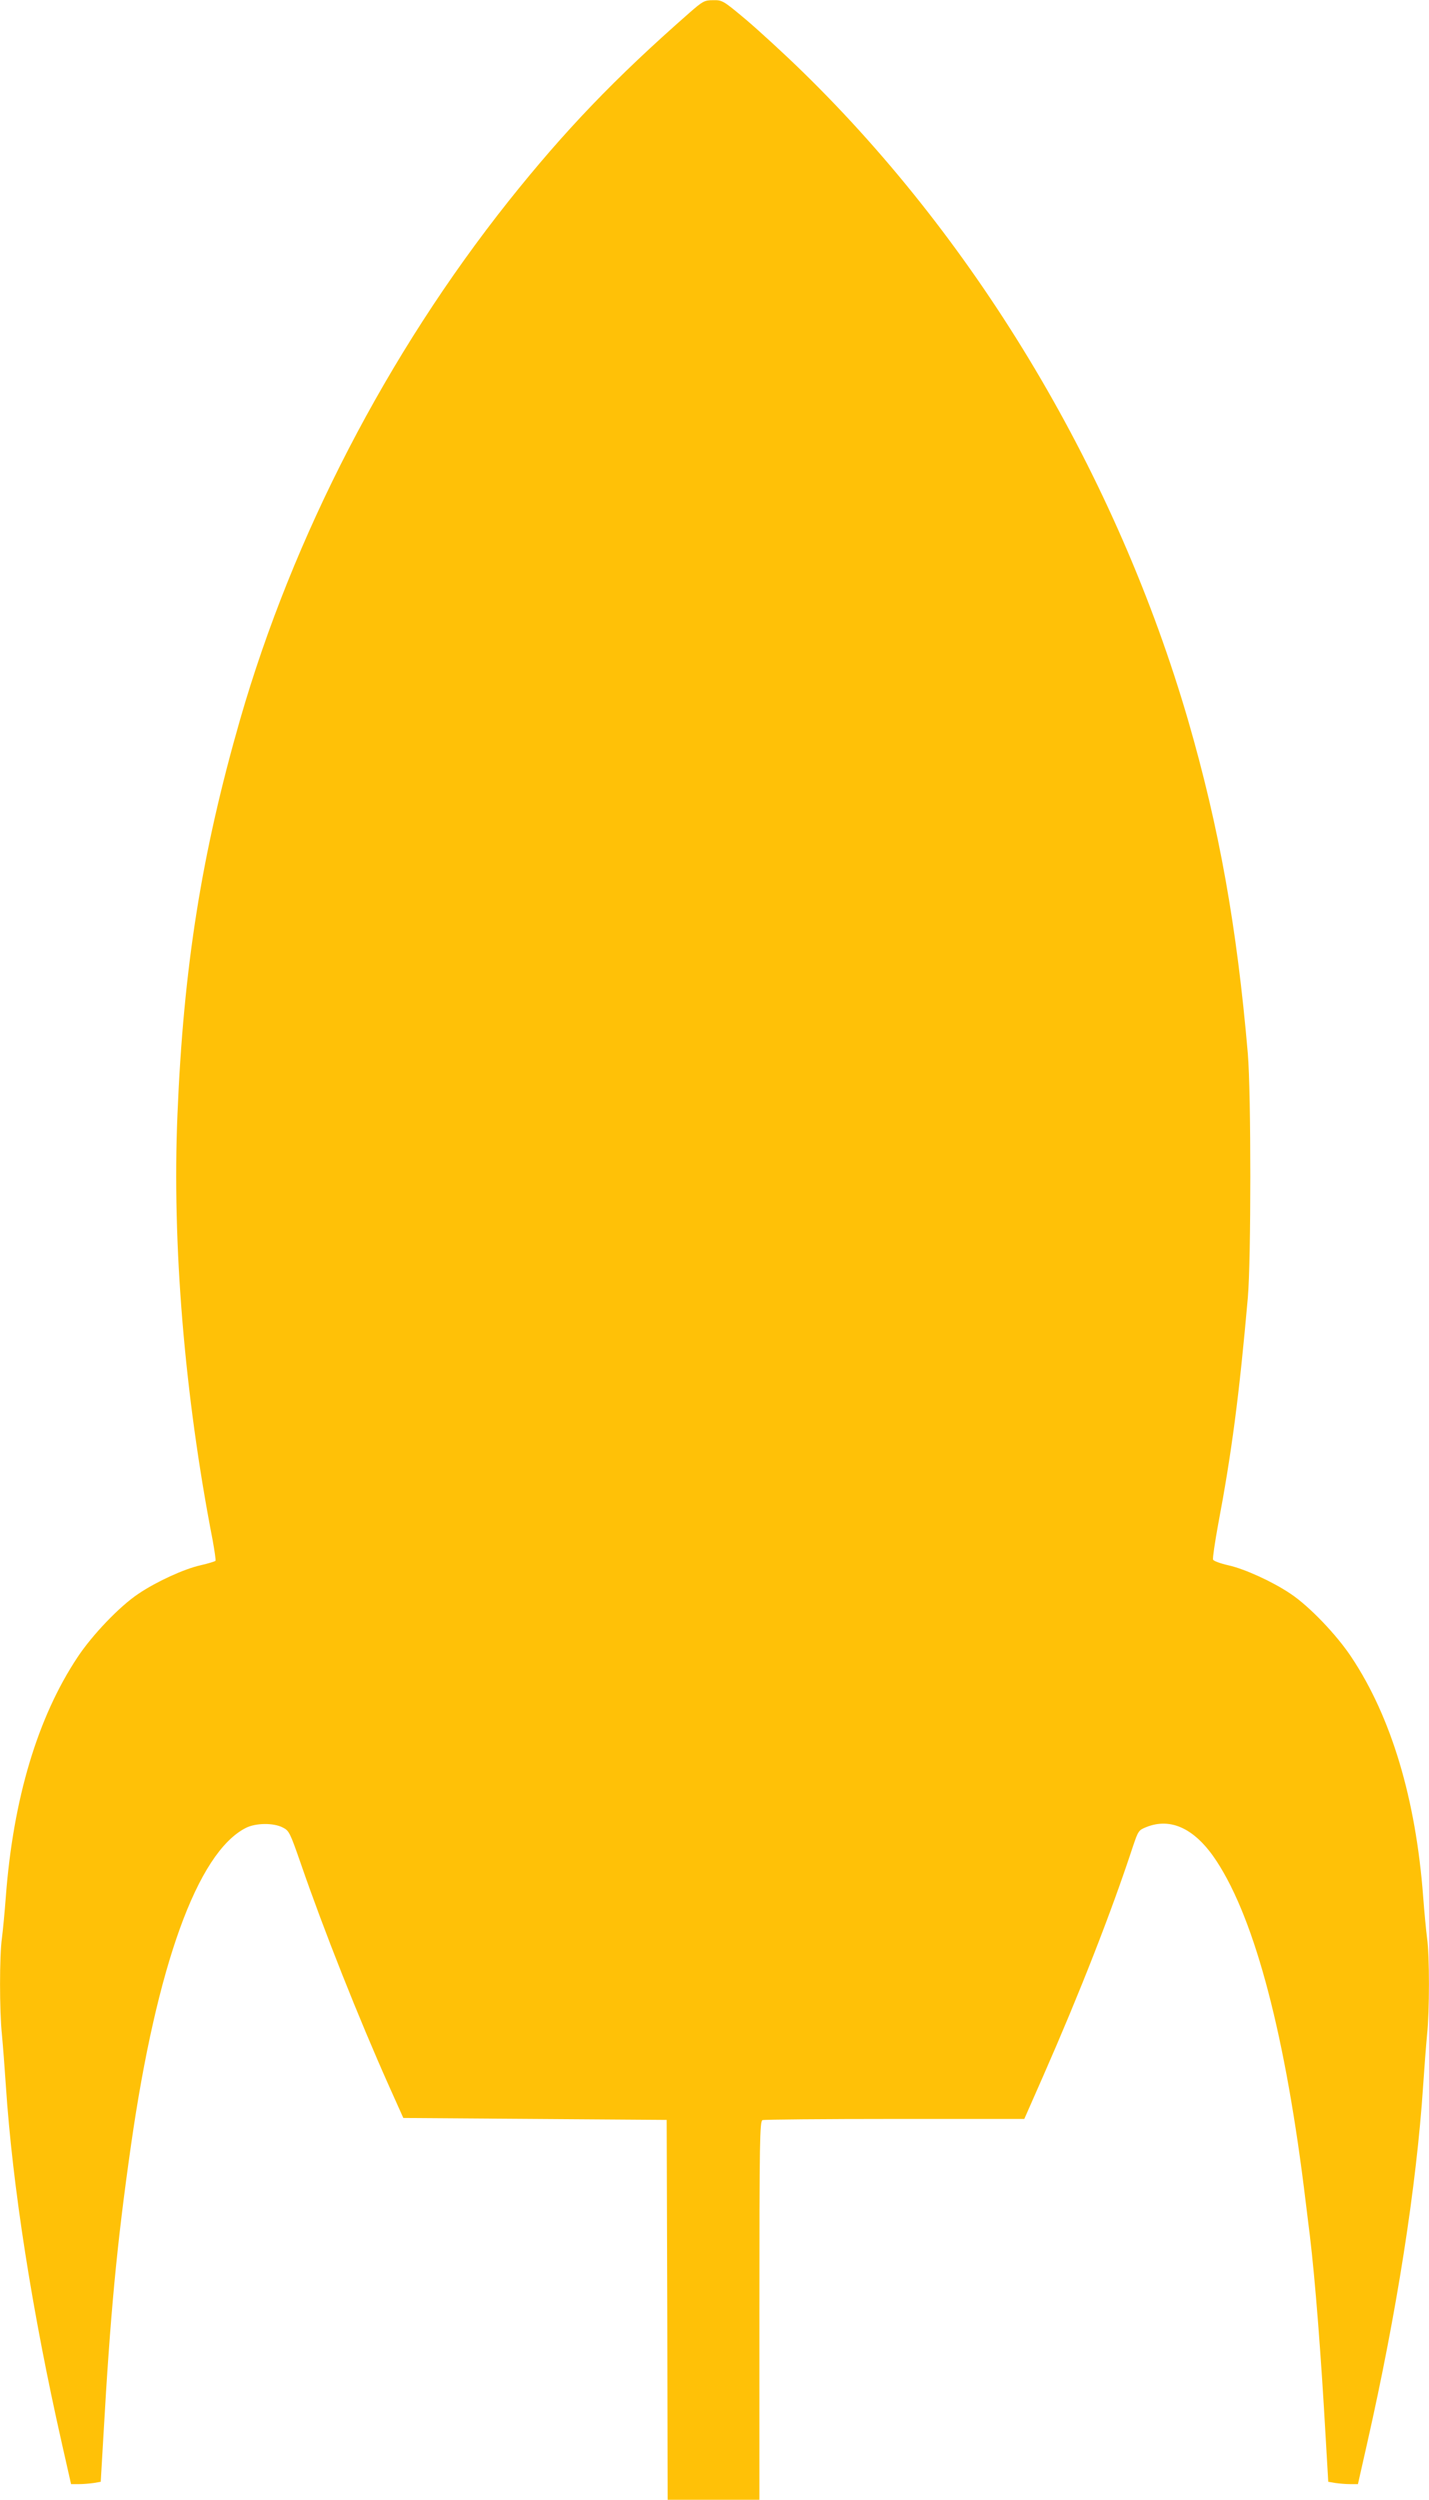 <?xml version="1.0" standalone="no"?>
<!DOCTYPE svg PUBLIC "-//W3C//DTD SVG 20010904//EN"
 "http://www.w3.org/TR/2001/REC-SVG-20010904/DTD/svg10.dtd">
<svg version="1.0" xmlns="http://www.w3.org/2000/svg"
 width="732pt" height="1280pt" viewBox="0 0 732 1280"
 preserveAspectRatio="xMidYMid meet">
<g transform="translate(0,1280) scale(0.1,-0.1)"
fill="#ffc107" stroke="none">
<path d="M3530 12733 c-381 -334 -638 -603 -925 -963 -622 -783 -1104 -1715
-1375 -2654 -197 -686 -290 -1267 -321 -2023 -28 -663 36 -1436 180 -2178 10
-55 17 -103 15 -107 -2 -3 -37 -14 -77 -23 -85 -19 -228 -85 -318 -146 -95
-63 -236 -210 -312 -325 -204 -307 -329 -724 -367 -1224 -6 -80 -15 -175 -20
-213 -13 -88 -13 -376 0 -497 5 -52 14 -169 20 -260 34 -513 134 -1156 287
-1832 l47 -208 40 0 c23 0 57 3 77 6 l35 6 13 222 c36 637 69 990 142 1501
132 922 341 1499 588 1625 51 26 142 27 190 2 32 -16 37 -27 91 -182 119 -345
297 -793 452 -1140 l74 -165 674 -5 675 -5 3 -972 2 -973 235 0 235 0 0 969
c0 874 2 969 16 975 9 3 314 6 678 6 l663 0 96 218 c187 425 350 841 461 1179
26 77 29 82 67 97 128 52 253 -9 361 -174 199 -304 355 -900 457 -1750 6 -47
15 -123 21 -170 27 -223 58 -623 81 -1036 l13 -222 35 -6 c20 -3 54 -6 77 -6
l40 0 47 208 c153 676 253 1319 287 1832 6 91 15 208 20 260 13 121 13 409 0
497 -5 38 -14 133 -20 213 -38 500 -163 917 -367 1224 -76 115 -217 262 -312
325 -90 61 -234 127 -319 146 -40 9 -76 22 -78 29 -3 7 9 86 25 175 70 370
109 666 153 1166 17 191 17 1050 0 1250 -56 651 -147 1158 -306 1707 -365
1252 -1067 2434 -1972 3318 -93 91 -224 211 -291 268 -118 99 -123 102 -170
101 -45 0 -53 -5 -123 -66z"/>
</g>
</svg>
